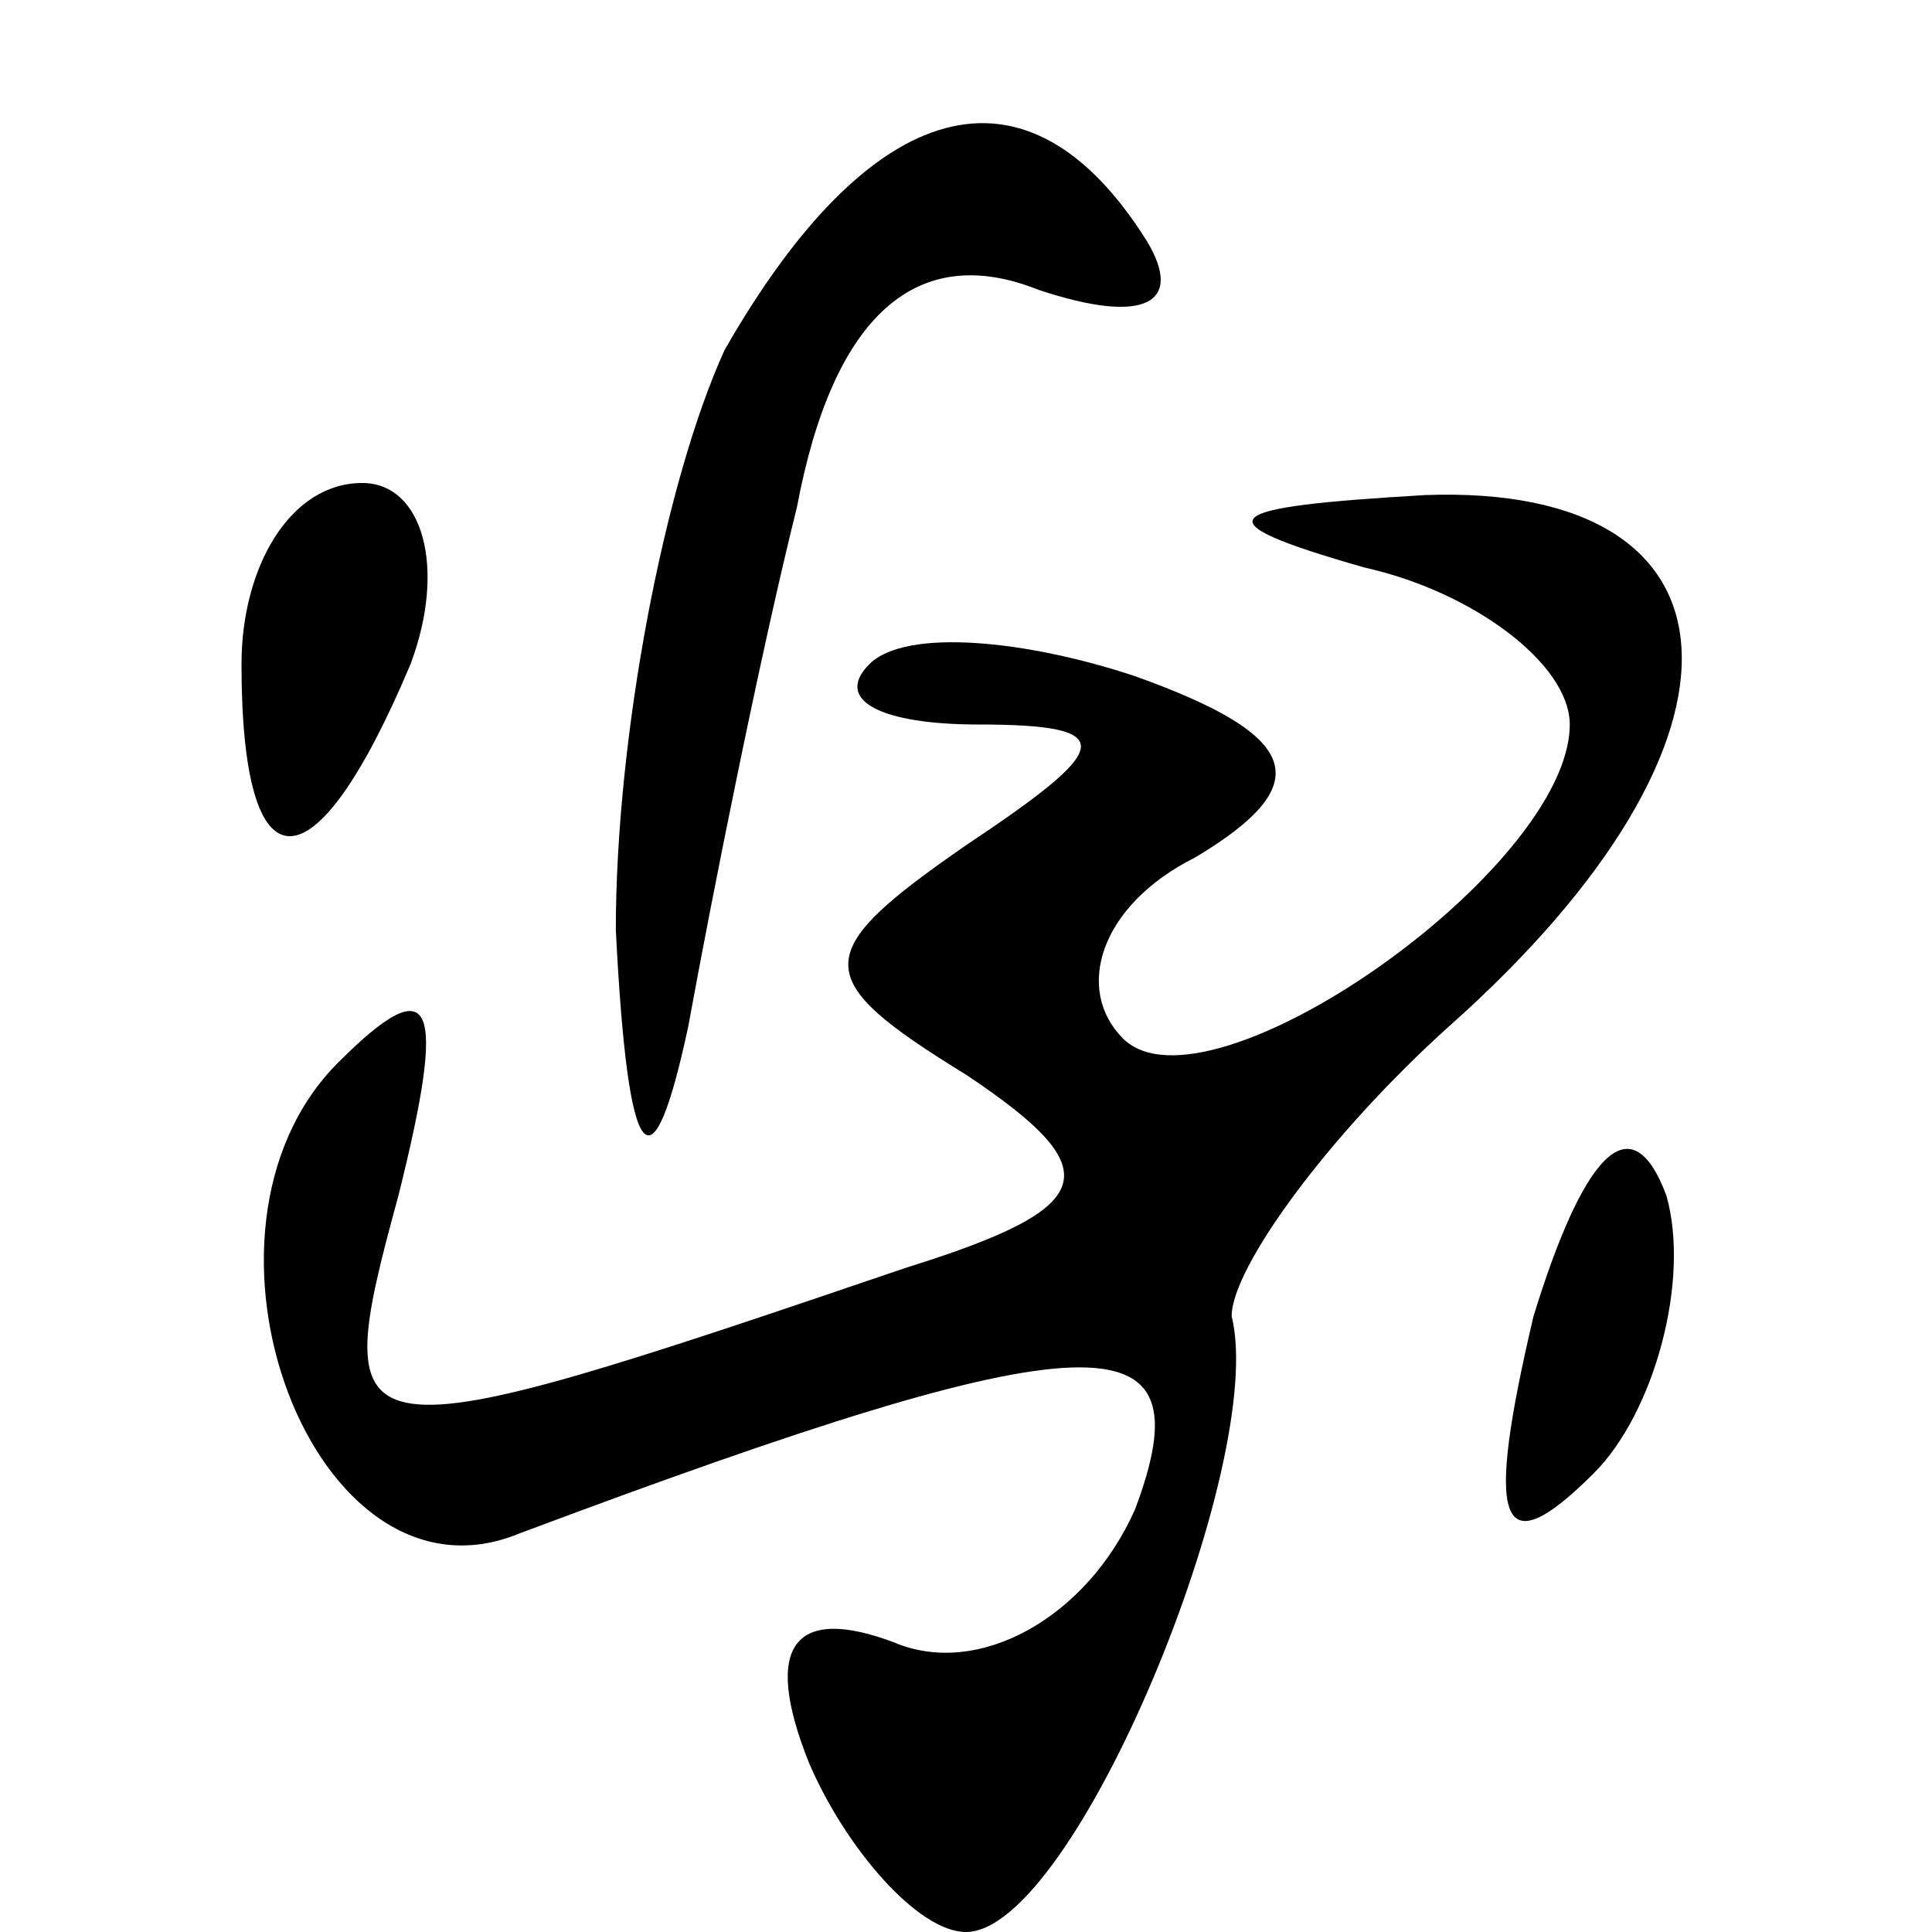 <?xml version="1.0" standalone="no"?>
<!DOCTYPE svg PUBLIC "-//W3C//DTD SVG 20010904//EN"
 "http://www.w3.org/TR/2001/REC-SVG-20010904/DTD/svg10.dtd">
<svg version="1.0" xmlns="http://www.w3.org/2000/svg"
 width="16pt" height="16pt" viewBox="0 0 16 16"
 preserveAspectRatio="xMidYMid meet">

<g transform="translate(0,16) scale(0.1,-0.1)"
fill="#000000" stroke="none">
<path d="M60 131 c-5 -11 -9 -32 -9 -48 1 -20 3 -22 6 -8 2 11 6 31 9 43 3 16
10 22 20 18 9 -3 12 -1 9 4 -10 16 -23 12 -35 -9z"/>
<path d="M20 105 c0 -19 6 -19 14 0 3 8 1 15 -4 15 -6 0 -10 -7 -10 -15z"/>
<path d="M113 113 c9 -2 17 -8 17 -13 0 -12 -30 -33 -37 -26 -4 4 -2 11 6 15
10 6 9 10 -5 15 -9 3 -19 4 -22 1 -3 -3 1 -5 9 -5 12 0 11 -2 -1 -10 -13 -9
-13 -11 0 -19 12 -8 11 -11 -5 -16 -47 -16 -48 -16 -42 6 4 16 3 19 -5 11 -14
-14 -2 -46 15 -39 48 18 57 18 51 2 -4 -9 -13 -14 -20 -11 -8 3 -11 0 -7 -10
3 -7 9 -14 13 -14 9 0 25 39 22 51 0 4 8 15 18 24 27 24 25 45 -2 44 -17 -1
-19 -2 -5 -6z"/>
<path d="M127 51 c-4 -17 -3 -21 5 -13 5 5 8 16 6 23 -3 8 -7 3 -11 -10z"/>
</g>
</svg>
